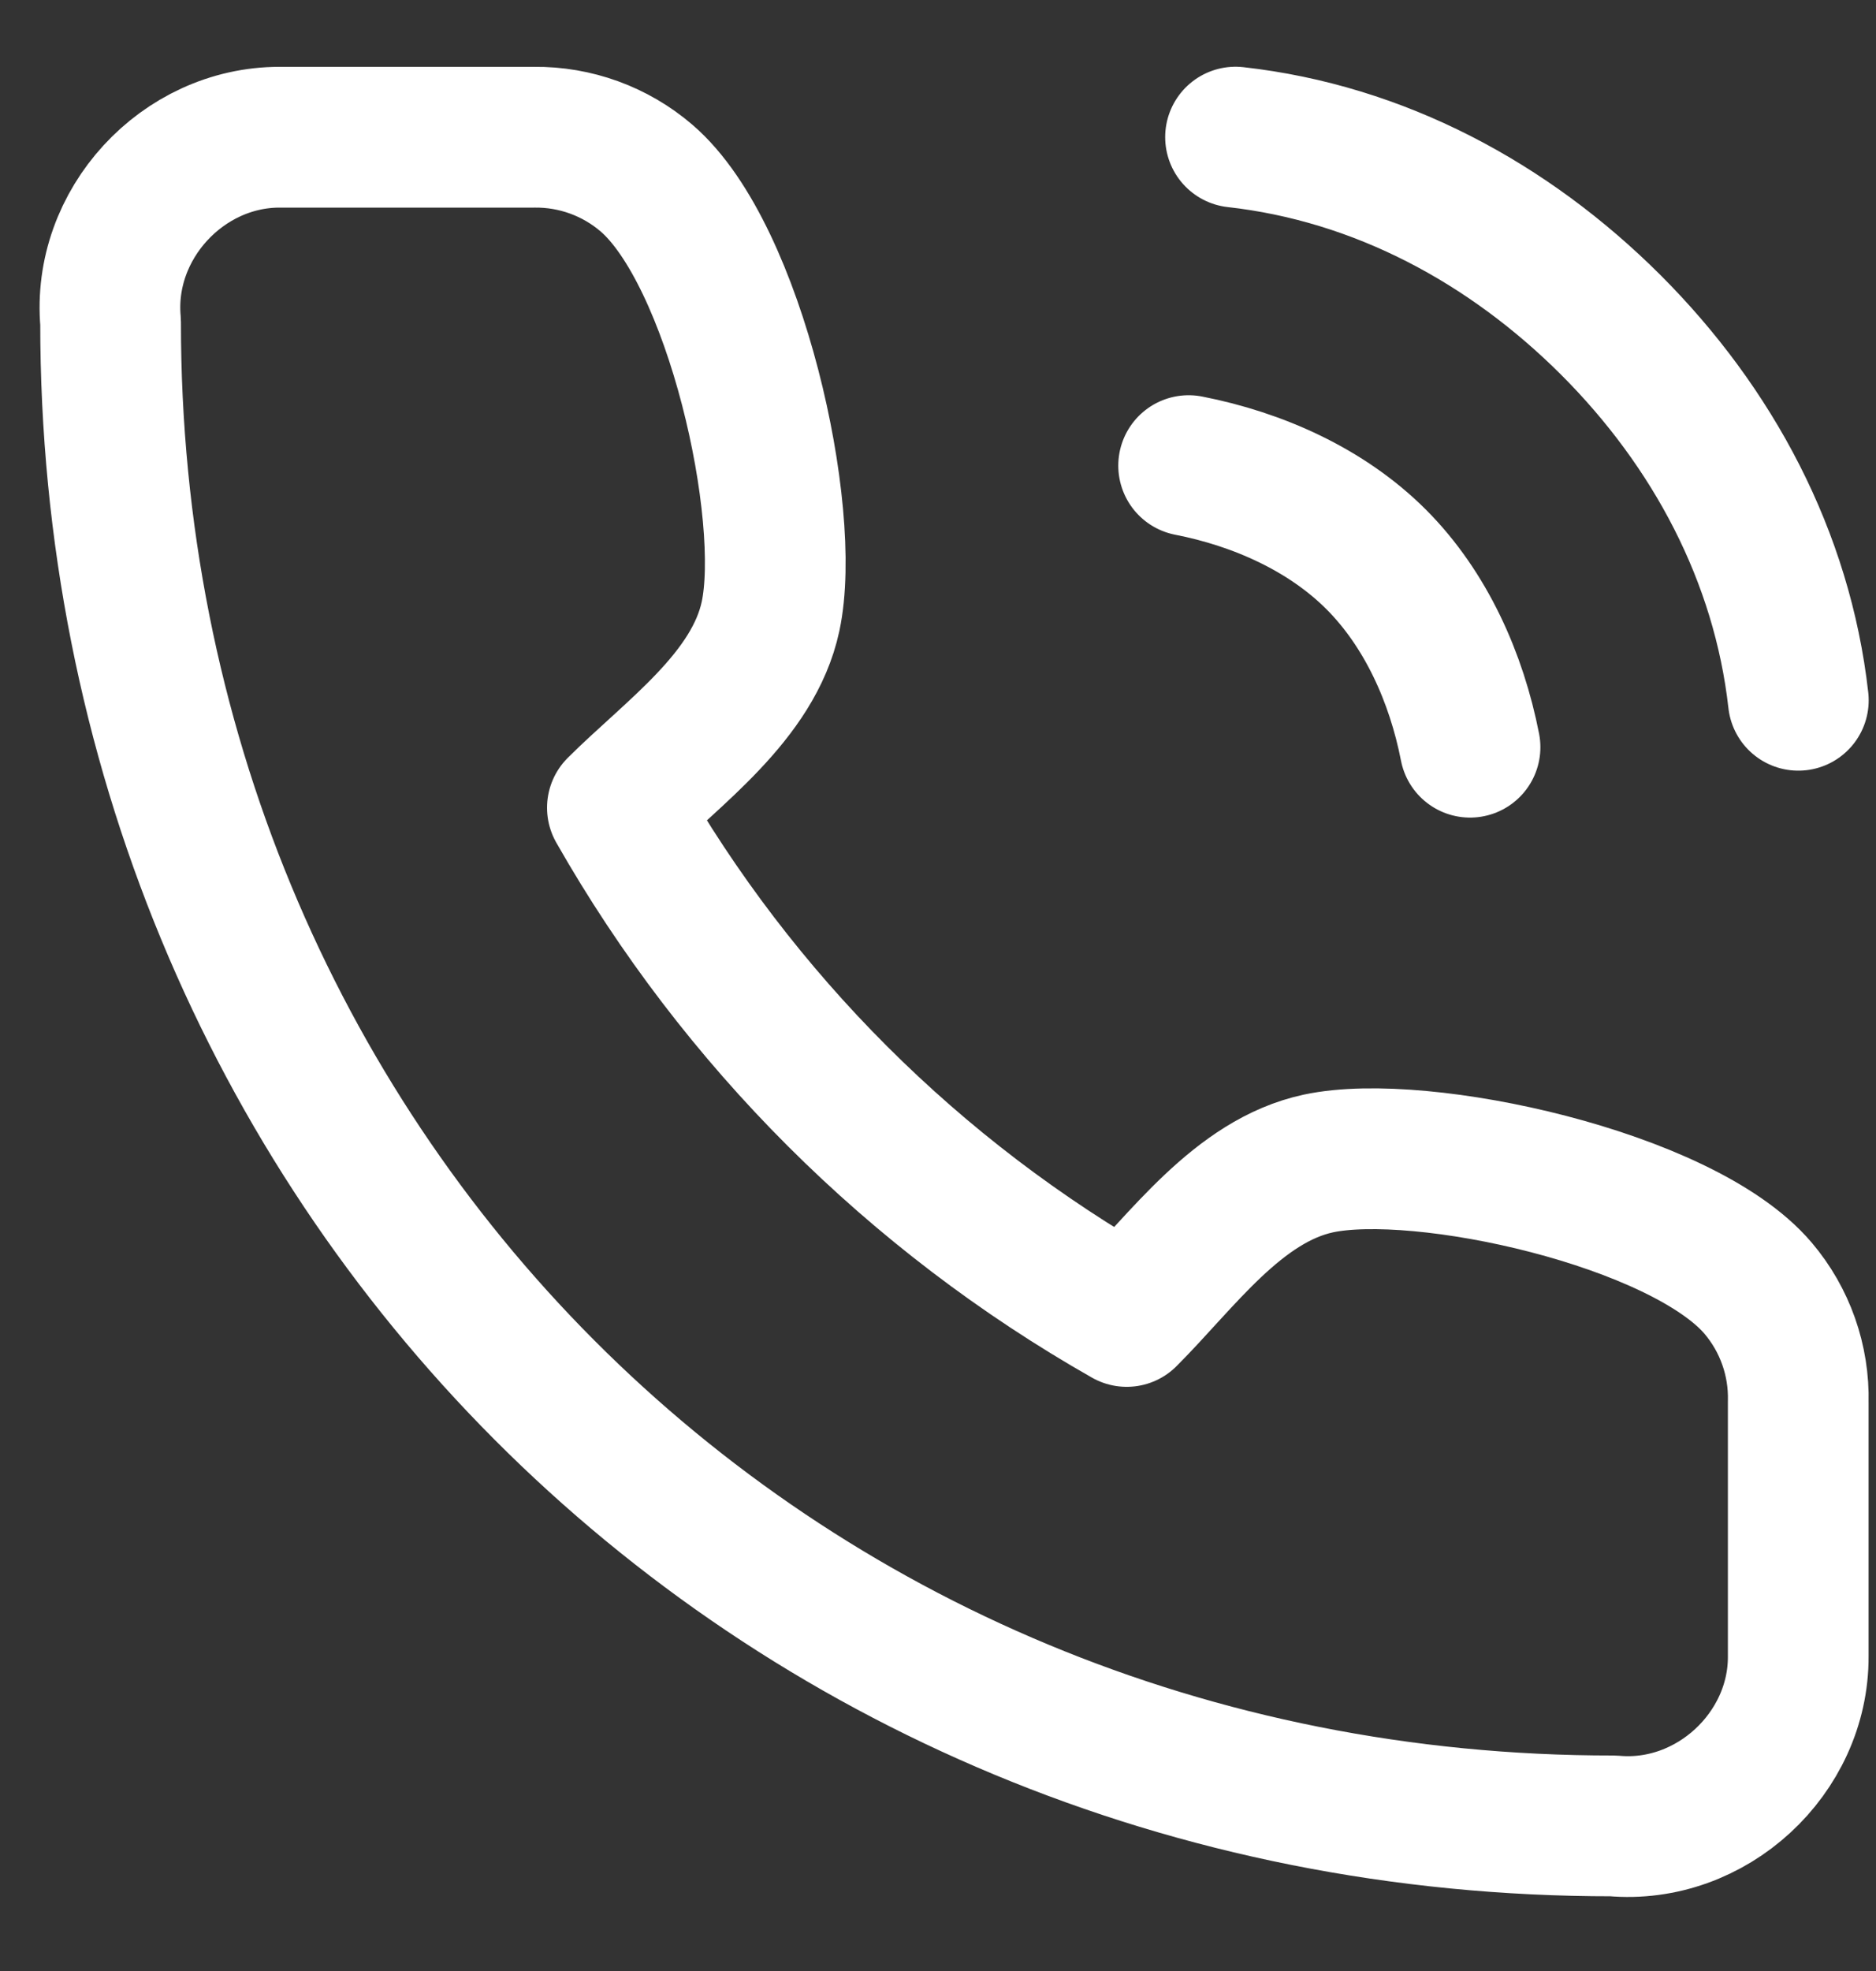 <svg width="20" height="21" viewBox="0 0 20 21" fill="none" xmlns="http://www.w3.org/2000/svg">
<rect x="0" y="0" width="20" height="21" fill="#333333" stroke="none"/>
<path d="M12.672 4.961C13.409 5.105 14.141 5.43 14.672 5.961C15.203 6.493 15.528 7.224 15.672 7.961M13.172 1.461C14.703 1.632 16.081 2.373 17.172 3.461C18.262 4.55 19 5.93 19.172 7.461M19.171 14.938V17.648C19.175 18.684 18.244 19.549 17.198 19.454C8.172 19.461 1.172 12.396 1.179 3.431C1.085 2.39 1.945 1.462 2.98 1.462H5.695C6.134 1.457 6.56 1.612 6.893 1.898C7.84 2.711 8.449 5.469 8.215 6.566C8.032 7.422 7.169 8.021 6.582 8.606C7.87 10.868 9.747 12.74 12.012 14.026C12.599 13.44 13.199 12.579 14.057 12.396C15.157 12.162 17.933 12.772 18.743 13.725C19.03 14.063 19.182 14.495 19.171 14.938Z" stroke="white" stroke-width="1.5" stroke-linecap="round" stroke-linejoin="round"/>
</svg>
